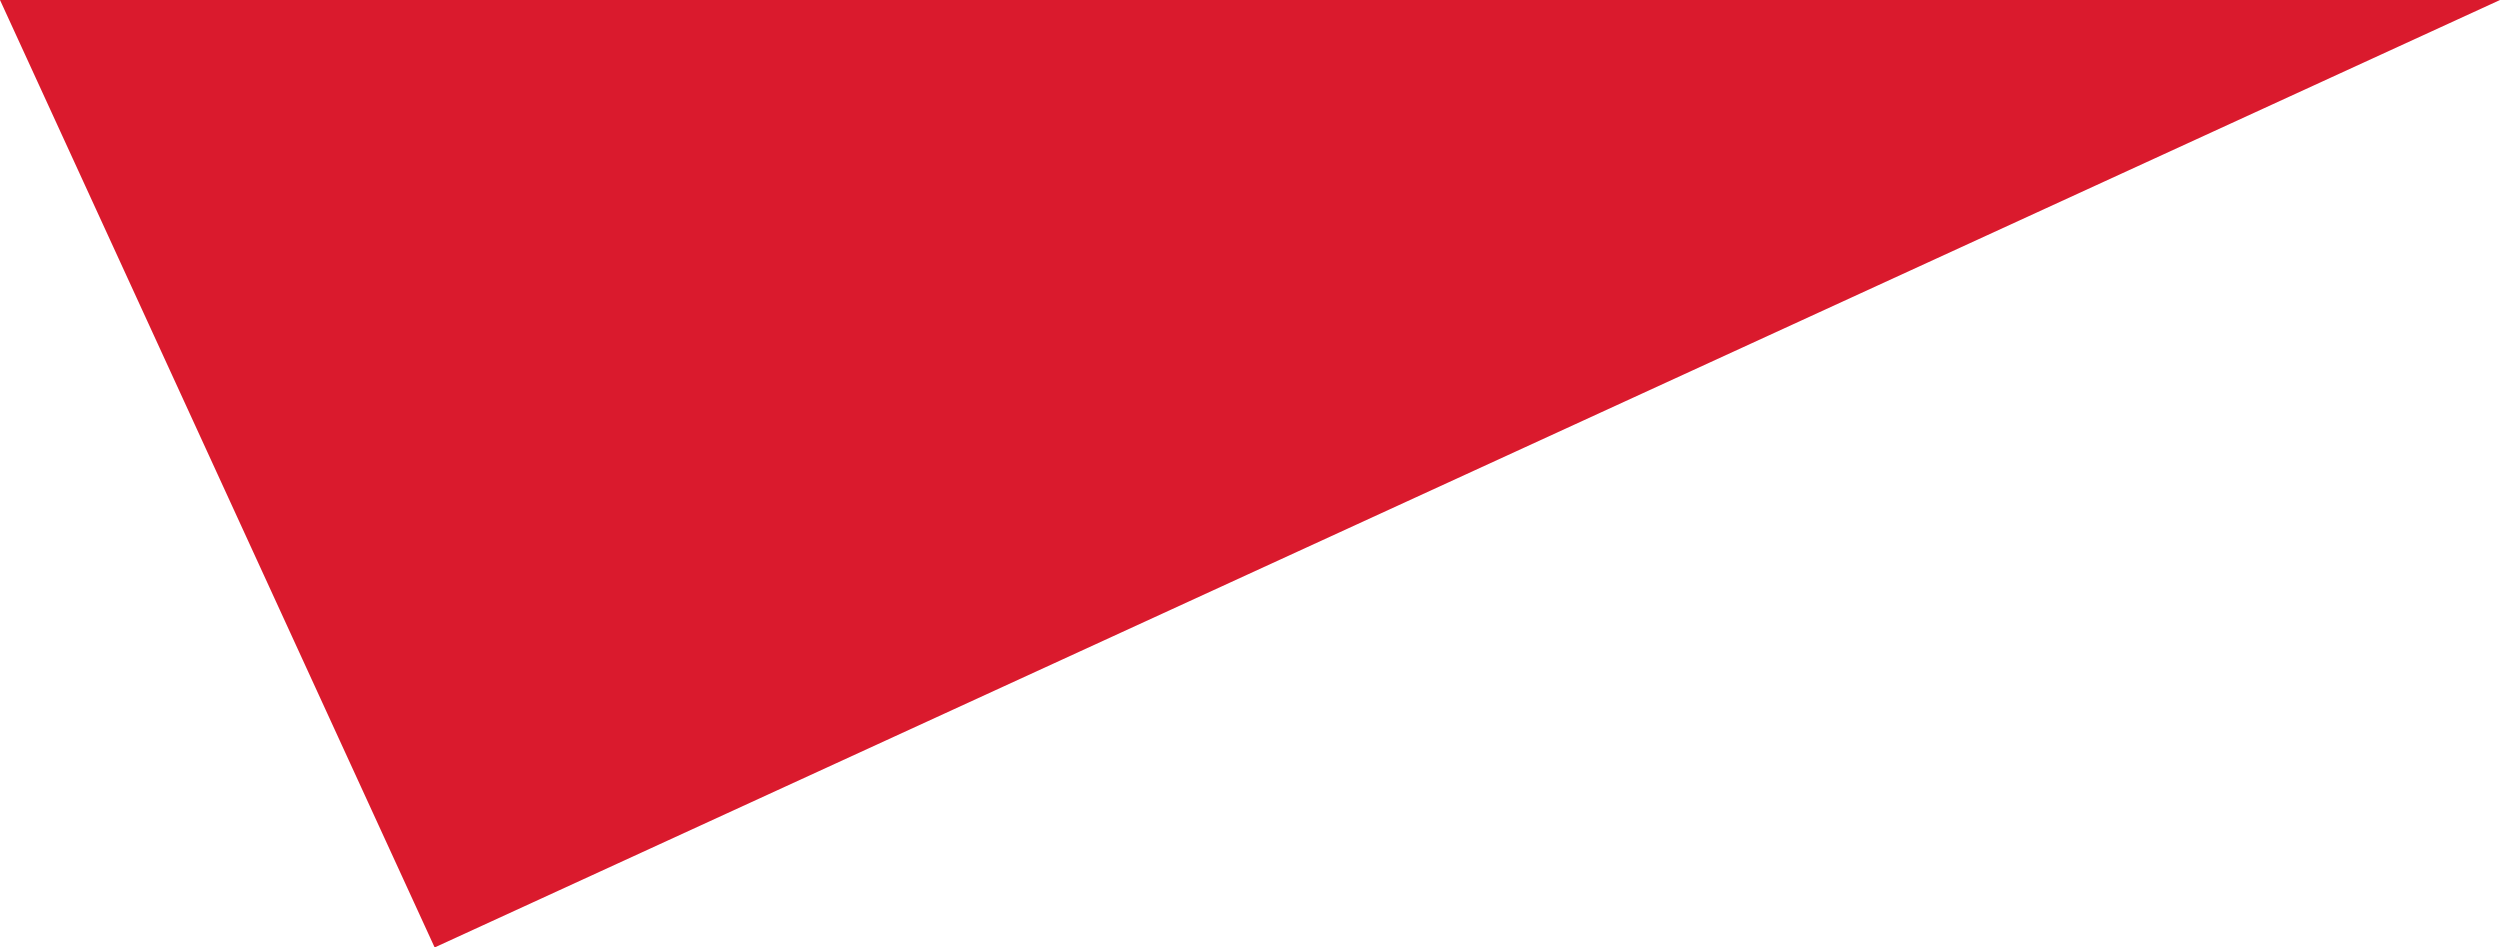 <?xml version="1.0" encoding="UTF-8"?> <svg xmlns="http://www.w3.org/2000/svg" viewBox="0 0 324.11 122.83"> <defs> <style>.cls-1{fill:#da1a2d;fill-rule:evenodd;}</style> </defs> <title>bg_ugol_new</title> <g id="Слой_2" data-name="Слой 2"> <g id="Слой_1-2" data-name="Слой 1"> <polygon class="cls-1" points="324.11 0 56.35 122.83 0 0 324.11 0"></polygon> </g> </g> </svg> 